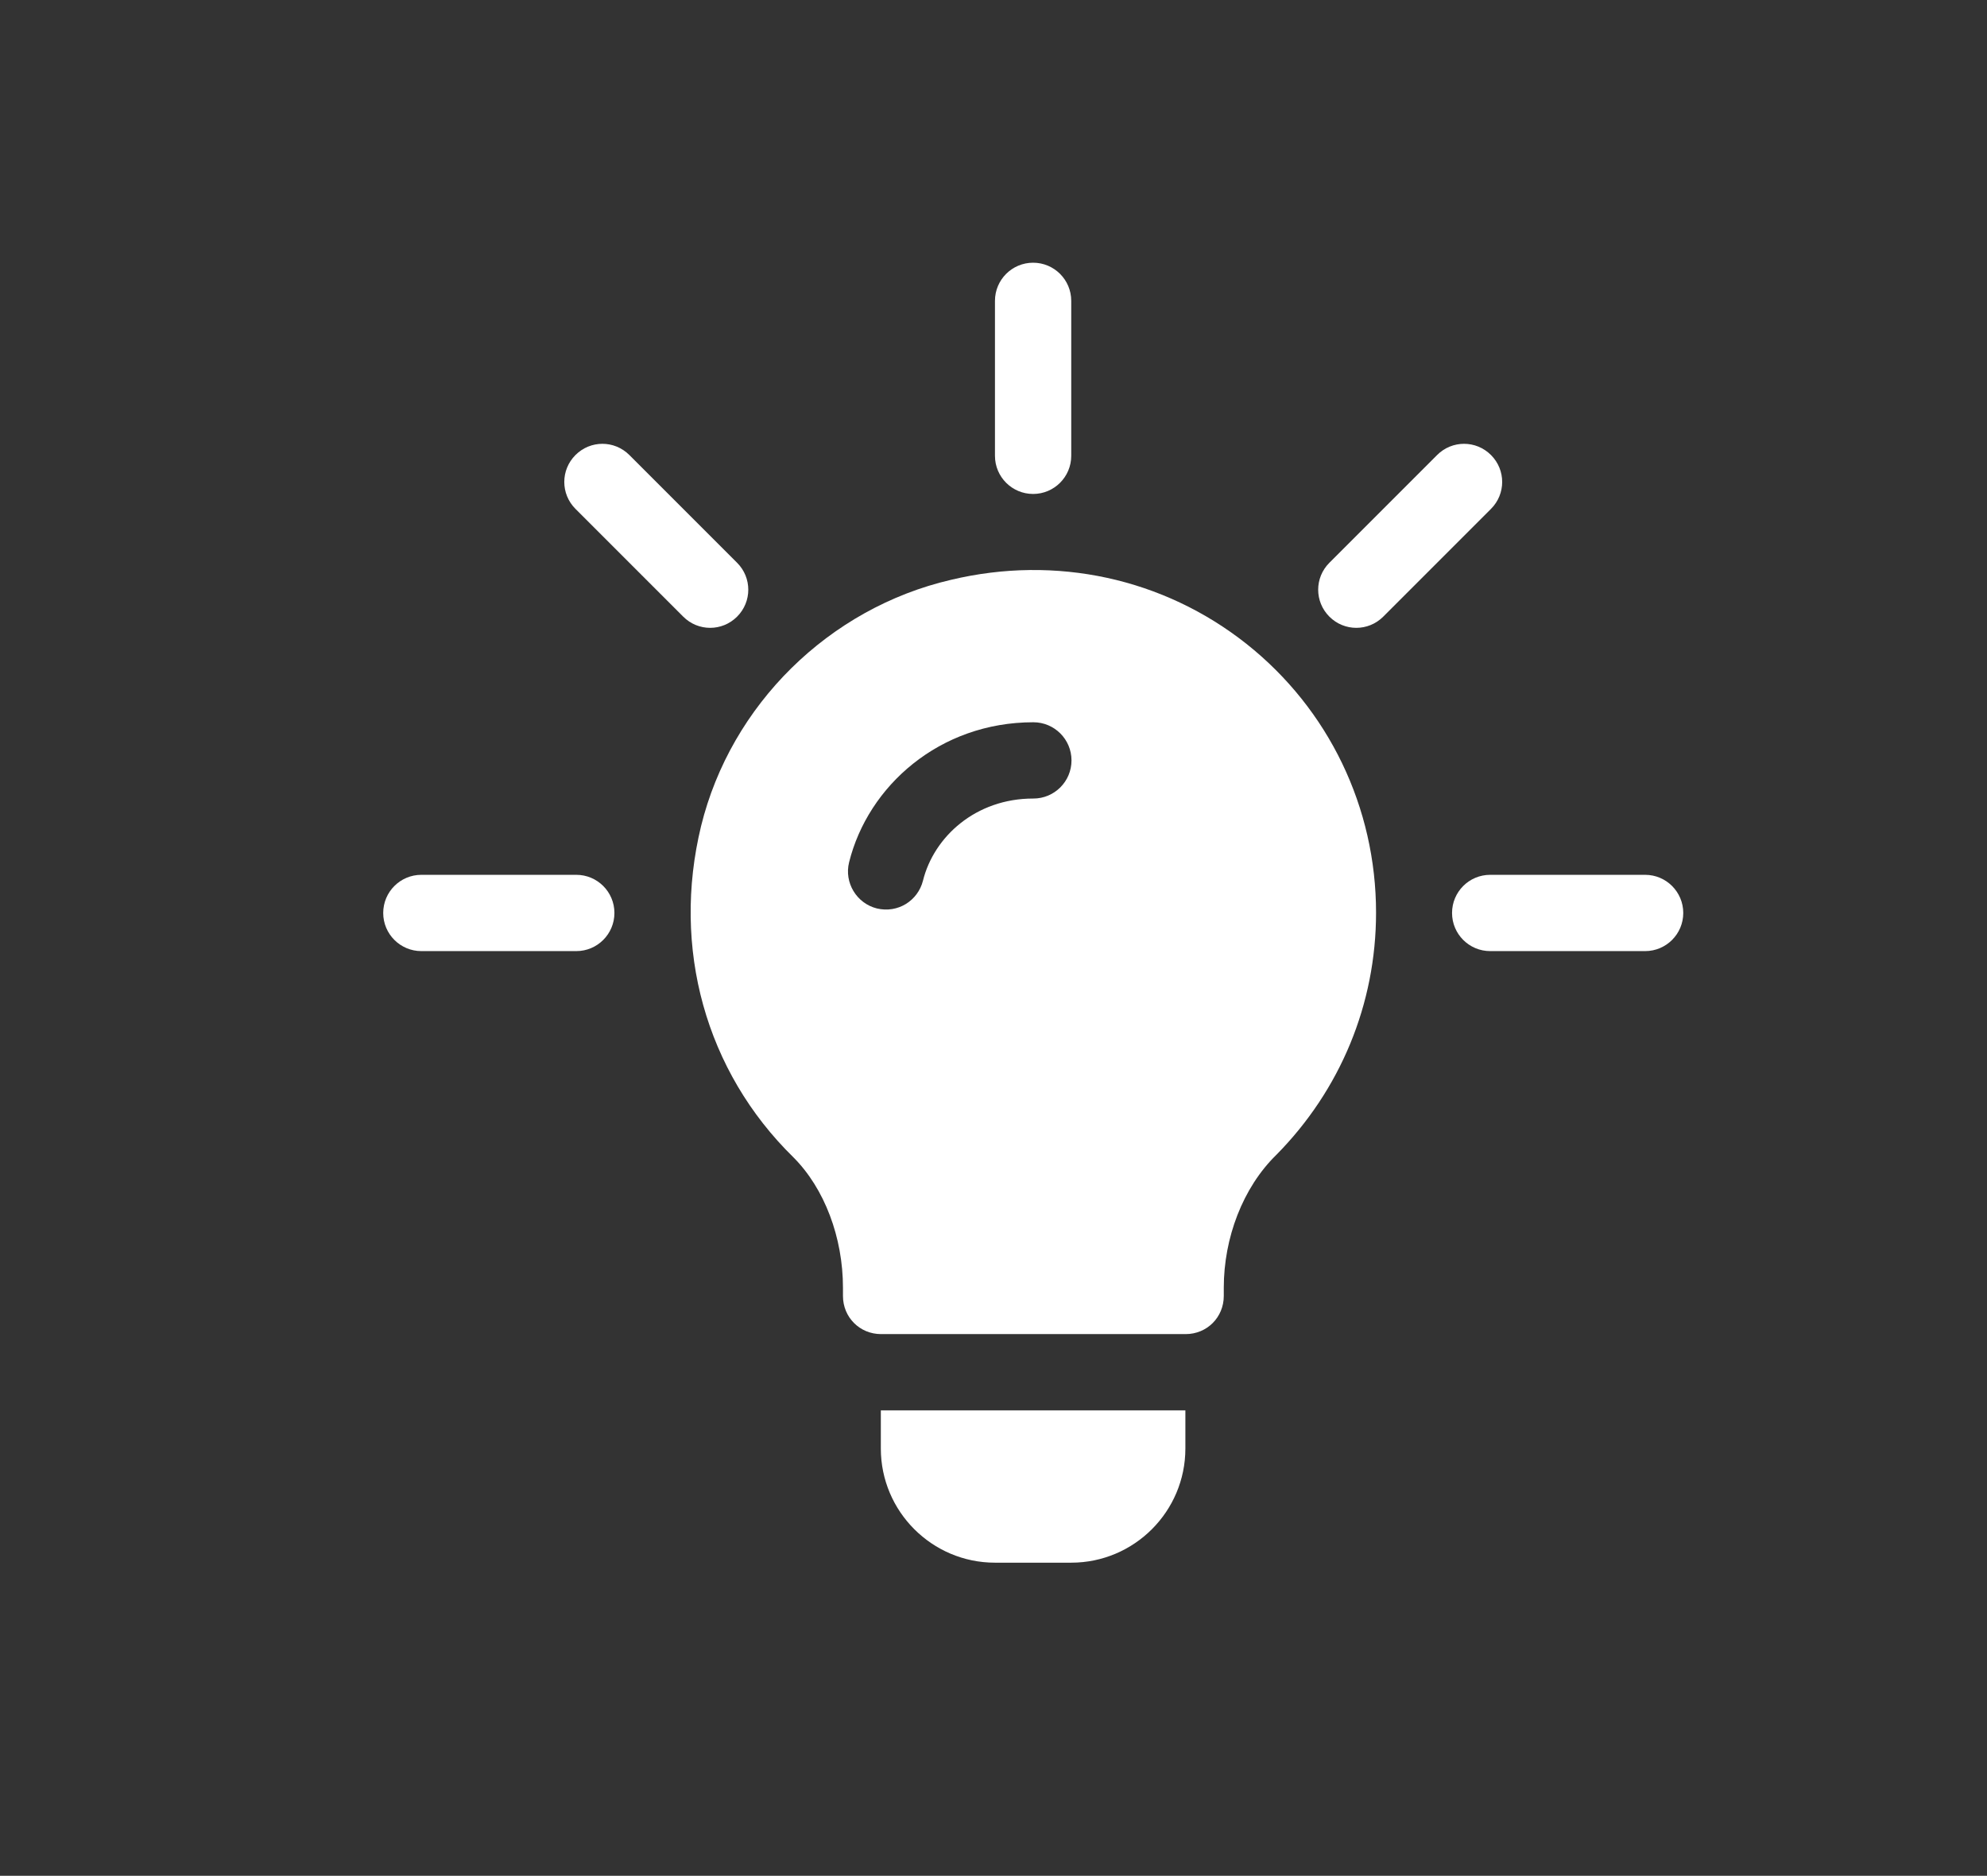 <?xml version="1.0" encoding="UTF-8"?>
<svg id="Layer_1" data-name="Layer 1" xmlns="http://www.w3.org/2000/svg" version="1.1" viewBox="0 0 74.51 70.33">
  <rect x="0" y="0" width="74.51" height="70.33" fill="#333333" stroke="none"/>
  <defs>
    <style>
      .cls-1 {
        fill-rule: evenodd;
      }

      .cls-1, .cls-2 {
        fill: #fff;
        stroke-width: 0px;
      }
    </style>
  </defs>
  <g>
    <path class="cls-2" d="M376.9,48.11c-1.49,0-2.99,0-4.48,0-1.52,0-2.96-.41-4.39-.86-.63-.2-1.16-.24-1.72.1-1.41.87-3.05,1.3-4.44,2.22-.49.32-1.09.38-1.57-.04-.47-.41-.58-.96-.35-1.55.55-1.43,1.09-2.86,1.67-4.27.2-.49.23-.78-.17-1.26-4.95-5.98-3.83-15.56,2.29-20.36,2.95-2.31,6.28-3.42,9.99-3.43,2.58,0,5.17.1,7.75-.02,1.65-.08,2.54.89,2.53,2.15,0,1.11-.78,1.58-2.49,1.58-2.82-.01-5.65-.05-8.47,0-4.99.09-9.47,3.53-10.73,8.5-1.08,4.23.36,7.63,3.22,10.58,2.02,2.08,4.59,2.98,7.47,3,2.95.02,5.89,0,8.84,0,1.4,0,2.23.65,2.29,1.78.05,1.1-.79,1.88-2.17,1.9-1.69.04-3.39,0-5.08,0,0,0,0,0,0,0Z"/>
    <path class="cls-2" d="M396.03,33.54c-.23,5.2-2.43,9.34-6.79,12.3-1,.68-2.26.51-2.79-.34-.61-.97-.26-2,.76-2.76,4.37-3.24,6.01-7.99,4.43-12.89-.76-2.37-2.33-4.14-4.31-5.59-1.19-.87-1.52-2.04-.84-2.99.64-.88,1.85-.94,3.02-.12,4.27,3.01,6.35,7.17,6.52,12.38Z"/>
    <path class="cls-2" d="M389.74,33.47c-.09,2.86-1.26,5.25-3.72,6.97-.85.59-1.69.65-2.35-.2-.67-.87-.31-1.63.46-2.28,3.44-2.87,3.44-6.22,0-9.11-.79-.67-1.02-1.7-.46-2.33.67-.75,1.48-.75,2.28-.2,2.46,1.7,3.69,4.07,3.78,7.15Z"/>
    <path class="cls-2" d="M382.34,35.61c-1.32.02-2.22-.84-2.24-2.14-.02-1.27.9-2.25,2.15-2.27,1.3-.03,2.22.86,2.25,2.16.02,1.27-.9,2.23-2.15,2.25Z"/>
  </g>
  <g id="WHmjT6">
    <g>
      <path class="cls-2" d="M-327.04,210.24c0-1.33,0-2.55,0-3.78,0-1.73,0-3.45.01-5.18,0-.21.08-.51.23-.6,2.36-1.42,4.82-2.57,7.56-3.04,3.5-.59,6.64.31,9.51,2.29.83.57,1.66,1.18,2.39,1.87,1.22,1.16,2.71,1.55,4.31,1.8,1.39.22,2.77.48,4.12.85,1.06.29,1.51,1.01,1.47,1.97-.02.66-.45,1.17-1.1,1.17-2.67.02-5.35.33-8.02-.09-1.85-.29-3.52-1.05-5.14-1.94-.77-.43-1.53-.89-2.34-1.28.61,1.61,1.49,3.01,3.07,3.82,2.22,1.14,4.61,1.53,7.08,1.54,1.78,0,3.57-.04,5.35-.1,1.37-.05,2.45-.94,2.88-2.28.42-1.35.07-2.62-1.05-3.45-.56-.42-1.21-.71-1.85-1.08.13-.08.28-.18.43-.25,1.27-.66,2.52-1.35,3.81-1.96.58-.27,1.23-.45,1.87-.55,1.07-.16,1.68.24,2.08,1.28.25-.1.49-.25.75-.3.59-.12,1.2-.28,1.8-.26.77.03,1.12.45,1.3,1.32.5-.2.98-.41,1.47-.6.73-.29,1.47-.48,2.26-.29,1.26.3,1.81,1.52,1.14,2.62-.23.38-.55.76-.92.99-3.67,2.32-7.25,4.81-11.32,6.39-2.78,1.08-5.66,1.93-8.5,2.86-1.03.34-2.08.17-3.12-.03-1.94-.38-3.9-.69-5.83-1.14-2.32-.54-4.38-1.71-6.48-2.8-.37-.19-.74-.38-1.1-.58-1.17-.65-2.36-.81-3.66-.41-1.43.45-2.89.81-4.45,1.24Z"/>
      <path class="cls-2" d="M-321.78,195.61v-12.34c-1,.63-1.88,1.19-2.83,1.78-.53-.81-1.05-1.59-1.53-2.4-.05-.08.15-.4.31-.51,2.07-1.35,4.17-2.67,6.24-4.03,1.81-1.19,1.47-.56,1.49-2.76.02-2.06.01-4.12,0-6.19,0-.48.13-.67.64-.66,1.35.03,2.7.03,4.05,0,.48,0,.62.17.61.62-.02,1.27-.01,2.54,0,3.81,0,.21.02.42.04.72.26-.13.43-.21.59-.31,2.29-1.47,4.58-2.92,6.85-4.41.78-.51,1.48-.52,2.26-.01,4.03,2.61,8.06,5.2,12.1,7.79,2.67,1.72,5.33,3.43,8,5.15.26.17.53.35.87.57-.55.87-1.09,1.71-1.66,2.62-.92-.59-1.81-1.15-2.86-1.82,0,.4,0,.63,0,.85,0,4.5,0,9,0,13.51,0,.53-.06.77-.69.6-.42-.12-.91-.1-1.35-.04-.55.06-.72-.08-.72-.66.02-4.88-.02-9.76.04-14.64.01-1.02-.28-1.61-1.17-2.16-4.42-2.76-8.79-5.6-13.17-8.44-.38-.24-.64-.25-1.01-.01-4.61,2.98-9.23,5.95-13.86,8.91-.37.24-.46.52-.46.93.01,4.11,0,8.21.02,12.32,0,.53-.17.73-.69.8-.66.08-1.31.25-2.09.4Z"/>
      <path class="cls-2" d="M-298.55,191.74c0,2.5-.01,4.99,0,7.49,0,.46-.14.74-.57.91-.73.3-1.43.7-2.17.96-.38.13-.85.07-1.27.03-1.25-.11-2.34-.52-3.33-1.38-1.1-.96-2.36-1.72-3.53-2.61-.21-.16-.43-.49-.43-.74-.03-4.1-.01-8.2-.03-12.31,0-.48.17-.6.63-.6,3.37.01,6.74.01,10.11,0,.49,0,.59.18.59.63-.02,2.54,0,5.07,0,7.61Z"/>
    </g>
  </g>
  <g>
    <path class="cls-2" d="M375.86,171.91c-.34-.65-1.01-1.05-1.75-1.05s-1.4.4-1.75,1.05l-9.4,17.72c-.37.7-.44,1.54-.17,2.29l5.81,16.46s.01.03.02.04h-1.79c-.89,0-1.61.72-1.61,1.61v2.03c0,.89.72,1.61,1.61,1.61h2.27c-.01.05-.02.11-.02.17v3.76c0,.72.58,1.3,1.3,1.3h7.48c.72,0,1.3-.58,1.3-1.3v-3.76c0-.06,0-.12-.02-.17h2.27c.89,0,1.61-.72,1.61-1.61v-2.03c0-.89-.72-1.61-1.61-1.61h-11.53c.07-.15.08-.33.02-.5l-5.81-16.46c-.14-.39-.11-.83.09-1.19l9.26-17.44v10.43c0,.38.31.69.69.69,1.18,0,2.14.96,2.14,2.14s-.96,2.14-2.14,2.14-2.14-.96-2.14-2.14c0-.38-.31-.69-.69-.69s-.69.31-.69.69c0,1.94,1.58,3.51,3.51,3.51s3.51-1.58,3.51-3.51c0-1.7-1.22-3.13-2.83-3.45v-9.82l9.26,17.44c.19.37.23.8.09,1.19l-4.79,13.59c-.13.36.06.75.42.87.36.13.75-.06.87-.42l4.79-13.59c.27-.75.2-1.59-.17-2.29l-9.4-17.72ZM377.81,213.67c-.01.05-.02.11-.02.17v3.69h-7.34v-3.69c0-.06,0-.12-.02-.17h7.38Z"/>
    <path class="cls-2" d="M399.26,189.89c-.23-6.38-2.82-12.35-7.35-16.89-2.82-2.82-6.18-4.88-9.86-6.1h9.35c.12,0,.23-.03.33-.09.28,1.28,1.41,2.23,2.77,2.23,1.57,0,2.83-1.27,2.83-2.83s-1.27-2.83-2.83-2.83c-1.36,0-2.49.96-2.77,2.23-.1-.05-.21-.09-.33-.09h-14.53c-.31-1.23-1.42-2.15-2.75-2.15s-2.44.91-2.75,2.15h-14.53c-.12,0-.23.03-.33.09-.28-1.28-1.41-2.23-2.77-2.23-1.57,0-2.83,1.27-2.83,2.83s1.27,2.83,2.83,2.83c1.36,0,2.49-.96,2.77-2.23.1.05.21.09.33.09h9.35c-3.67,1.22-7.04,3.28-9.86,6.1-4.54,4.54-7.13,10.51-7.35,16.89-1.29.26-2.27,1.41-2.27,2.78,0,1.57,1.27,2.83,2.83,2.83s2.83-1.27,2.83-2.83c0-1.29-.86-2.37-2.03-2.72.42-11.83,9.52-21.49,21.11-22.8.39,1.1,1.44,1.9,2.67,1.9s2.29-.79,2.67-1.9c11.59,1.3,20.69,10.96,21.11,22.8-1.17.35-2.03,1.43-2.03,2.72,0,1.57,1.27,2.83,2.83,2.83s2.83-1.27,2.83-2.83c0-1.37-.97-2.51-2.27-2.78Z"/>
  </g>
  <g>
    <path class="cls-1" d="M21.1,176.66c4.5,0,8.14,3.64,8.14,8.14s-3.64,8.14-8.14,8.14-8.14-3.64-8.14-8.14,3.64-8.14,8.14-8.14h0Z"/>
    <path class="cls-1" d="M21.1,194.92c3.95,0,7.55,1.51,10.26,3.98-3.12,2.29-5.45,5.63-6.44,9.58H7.59c-.88,0-1.53-.81-1.34-1.67,1.52-6.8,7.59-11.89,14.85-11.89h0Z"/>
    <path class="cls-1" d="M41.44,179.16c4.5,0,8.14,3.64,8.14,8.14s-3.64,8.14-8.14,8.14-8.14-3.64-8.14-8.14,3.64-8.14,8.14-8.14h0Z"/>
    <path class="cls-1" d="M61.78,176.66c4.5,0,8.14,3.64,8.14,8.14s-3.64,8.14-8.14,8.14-8.14-3.64-8.14-8.14,3.64-8.14,8.14-8.14Z"/>
    <path class="cls-1" d="M41.44,197.42c7.26,0,13.33,5.09,14.85,11.89.19.86-.46,1.67-1.34,1.67h-27.02c-.88,0-1.53-.81-1.34-1.67,1.52-6.8,7.59-11.89,14.85-11.89h0Z"/>
    <path class="cls-1" d="M61.78,194.92c7.26,0,13.33,5.09,14.85,11.89.19.86-.46,1.67-1.34,1.67h-17.33c-.99-3.94-3.32-7.29-6.44-9.58,2.7-2.47,6.3-3.98,10.26-3.98h0Z"/>
  </g>
  <g>
    <path class="cls-2" d="M27.64,23.12c.56-.56.56-1.46,0-2.02l-4.04-4.04c-.56-.56-1.46-.56-2.02,0-.56.56-.56,1.46,0,2.02l4.04,4.04c.56.56,1.46.56,2.02,0Z"/>
    <path class="cls-2" d="M21.61,32.8h-5.81c-.79,0-1.43.64-1.43,1.43s.64,1.43,1.43,1.43h5.81c.79,0,1.43-.64,1.43-1.43s-.64-1.43-1.43-1.43Z"/>
    <path class="cls-2" d="M61.69,32.8h-5.81c-.79,0-1.43.64-1.43,1.43s.64,1.43,1.43,1.43h5.81c.79,0,1.43-.64,1.43-1.43s-.64-1.43-1.43-1.43Z"/>
    <path class="cls-2" d="M55.91,17.06c-.56-.56-1.46-.56-2.02,0l-4.04,4.04c-.56.56-.56,1.46,0,2.02s1.46.56,2.02,0l4.04-4.04c.56-.56.56-1.46,0-2.02Z"/>
    <path class="cls-2" d="M38.74,18.52c.79,0,1.43-.64,1.43-1.43v-5.81c0-.79-.64-1.43-1.43-1.43s-1.43.64-1.43,1.43v5.81c0,.79.64,1.43,1.43,1.43Z"/>
    <path class="cls-2" d="M46.74,24.14c-3.11-2.46-7.14-3.34-11.08-2.4-4.57,1.06-8.25,4.68-9.37,9.23-1.11,4.57.17,9.2,3.46,12.42,1.17,1.17,1.86,3.01,1.86,4.89v.31c0,.8.63,1.43,1.43,1.43h11.42c.8,0,1.43-.63,1.43-1.43v-.31c0-1.86.71-3.75,1.97-4.98,2.4-2.43,3.74-5.65,3.74-9.08,0-3.94-1.77-7.63-4.86-10.08ZM38.74,29.94c-2.15,0-3.72,1.43-4.13,3.08-.19.75-.94,1.23-1.73,1.04-.76-.19-1.23-.97-1.04-1.73.71-2.86,3.39-5.25,6.91-5.25.79,0,1.43.64,1.43,1.43s-.64,1.43-1.43,1.43Z"/>
    <path class="cls-2" d="M33.03,54.31c0,2.36,1.92,4.28,4.28,4.28h2.86c2.36,0,4.28-1.92,4.28-4.28v-1.43h-11.42v1.43Z"/>
  </g>
</svg>